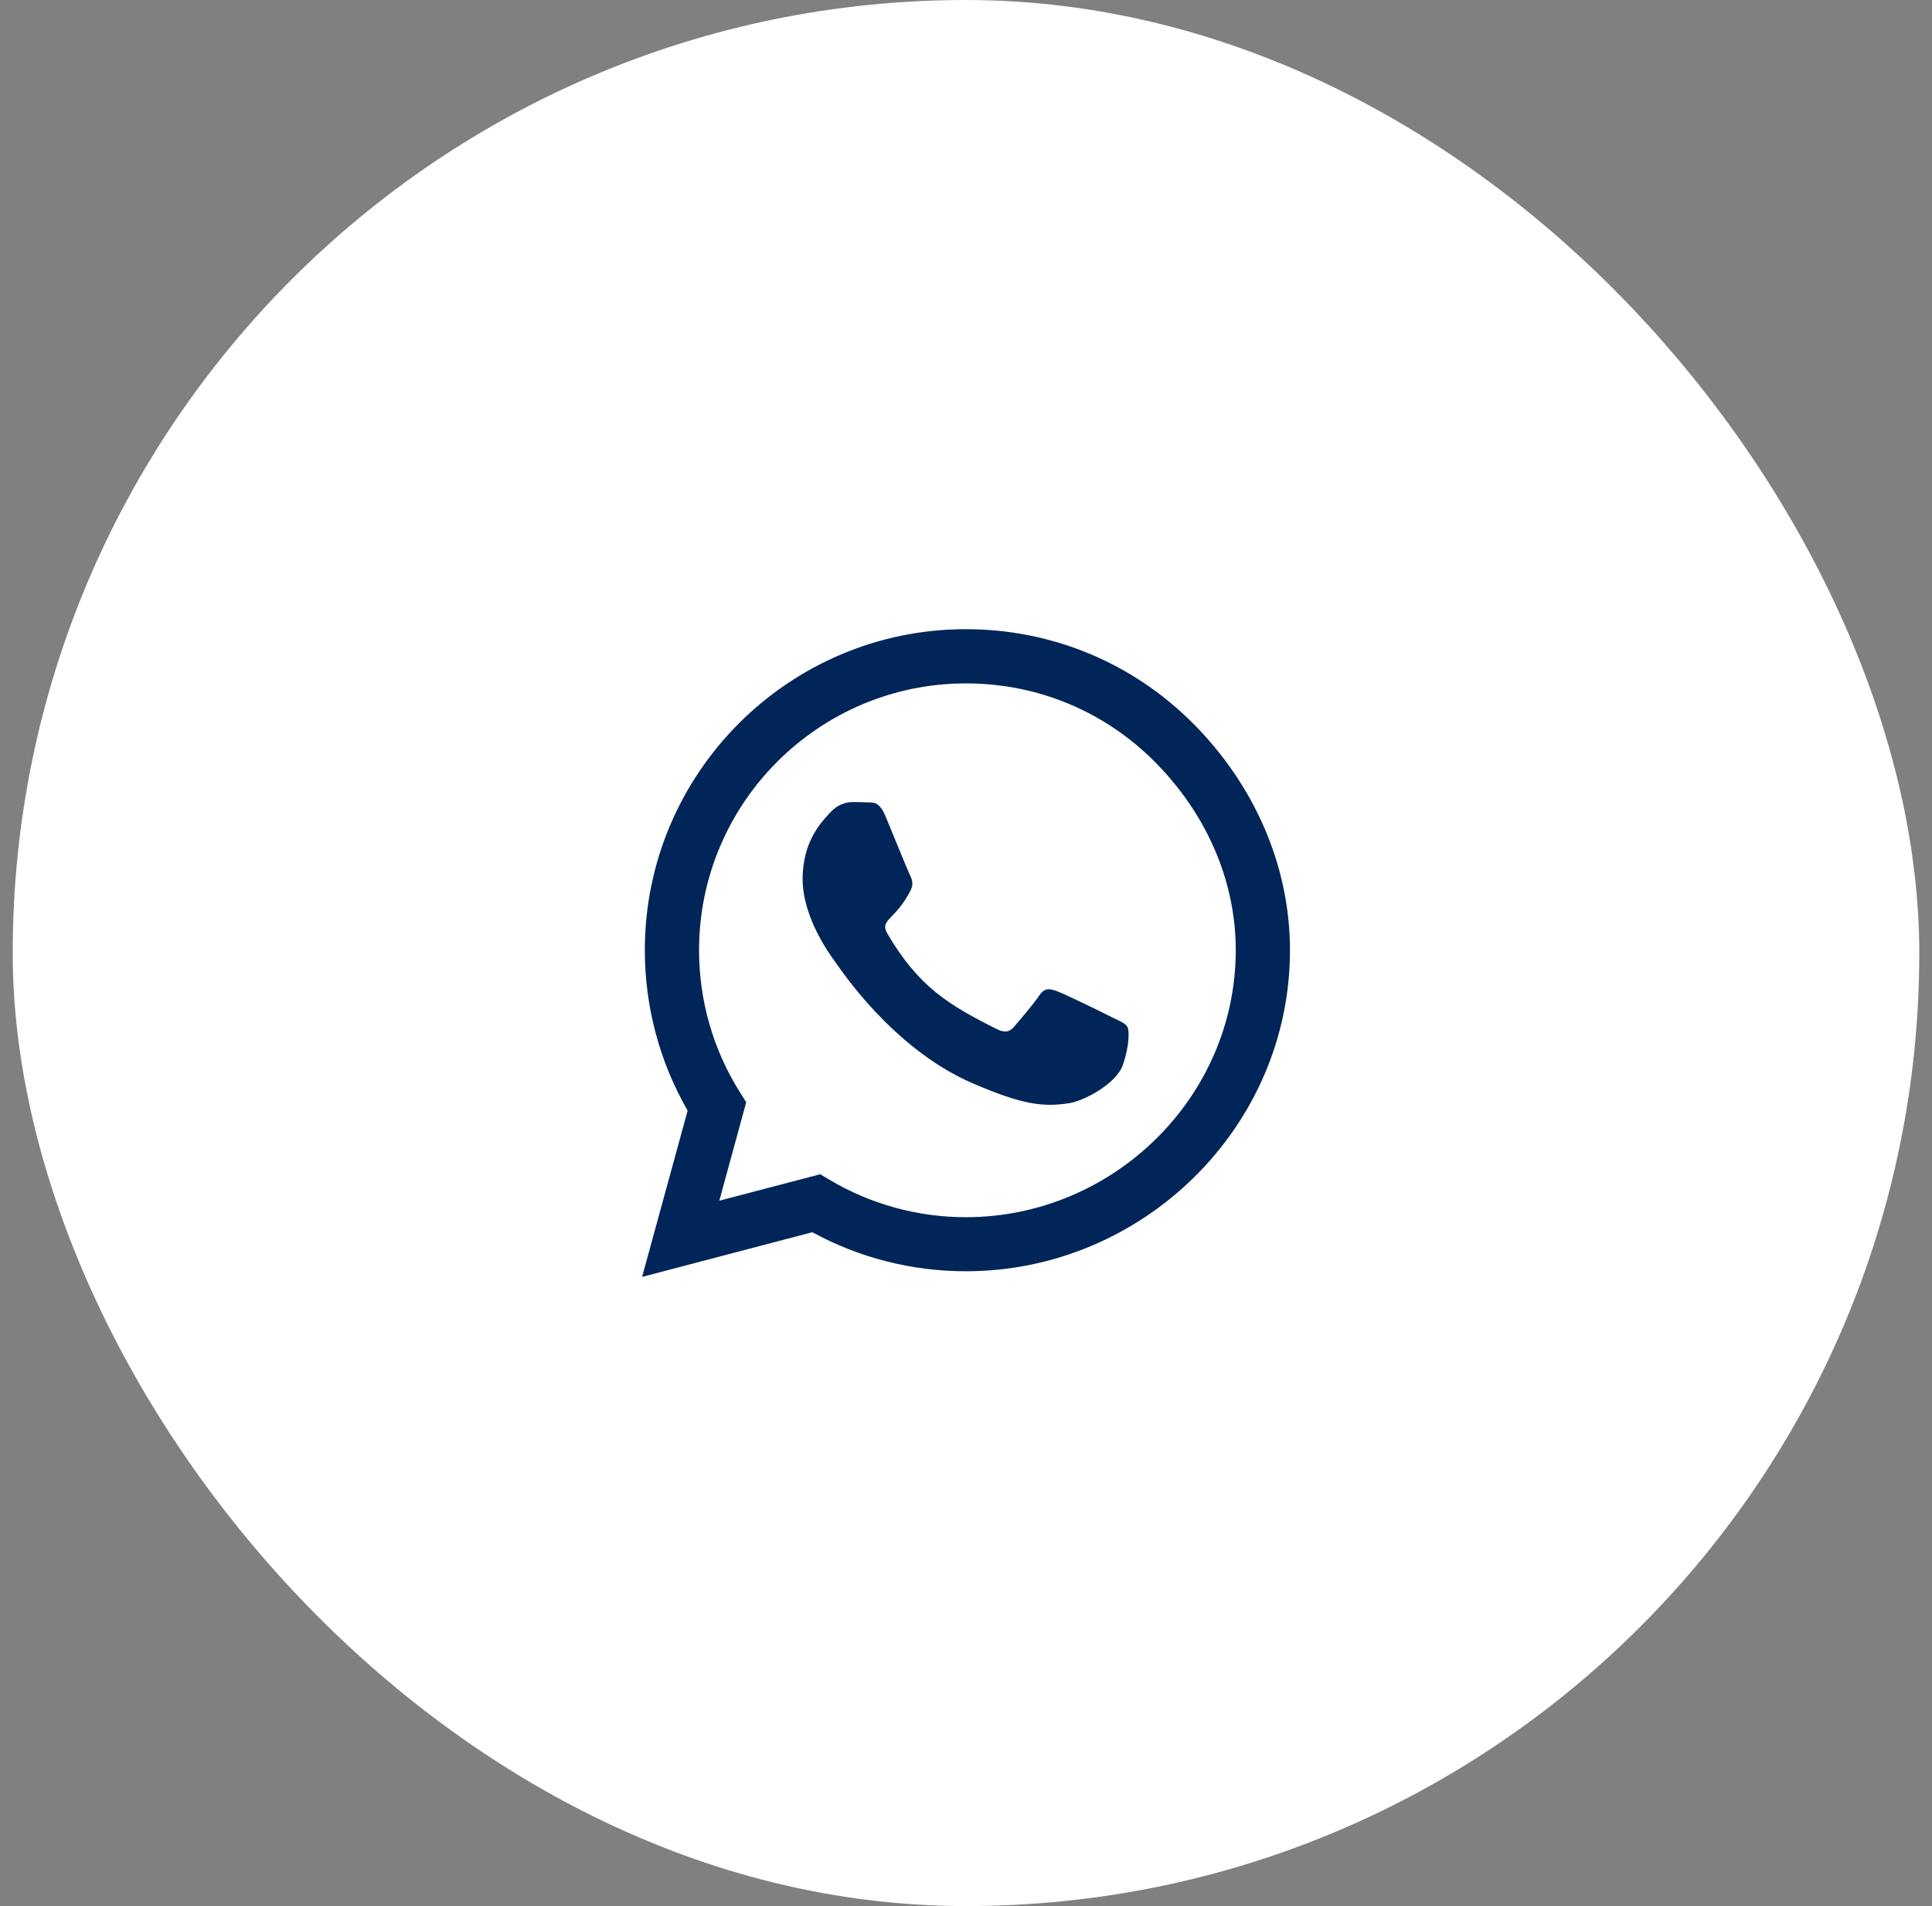 <svg xmlns="http://www.w3.org/2000/svg" width="76" height="75" viewBox="0 0 76 75" fill="none"><rect x="0" y="0" width="76" height="75" fill="#808080" stroke="none"/><rect x="0.5" width="75" height="75" rx="37.5" fill="white"></rect><path d="M46.927 28.46C44.543 26.071 41.369 24.757 37.995 24.757C31.032 24.757 25.366 30.423 25.366 37.386C25.366 39.611 25.946 41.784 27.05 43.701L25.258 50.243L31.954 48.485C33.797 49.492 35.873 50.021 37.989 50.021H37.995C44.953 50.021 50.744 44.355 50.744 37.392C50.744 34.018 49.31 30.85 46.927 28.46ZM37.995 47.894C36.106 47.894 34.258 47.387 32.648 46.431L32.267 46.204L28.296 47.245L29.354 43.371L29.104 42.973C28.051 41.3 27.499 39.372 27.499 37.386C27.499 31.601 32.21 26.89 38.001 26.89C40.806 26.89 43.44 27.982 45.419 29.968C47.399 31.953 48.616 34.587 48.611 37.392C48.611 43.183 43.781 47.894 37.995 47.894ZM43.752 40.032C43.44 39.872 41.886 39.11 41.596 39.008C41.306 38.899 41.096 38.848 40.885 39.167C40.675 39.485 40.072 40.191 39.884 40.407C39.702 40.617 39.514 40.646 39.201 40.487C37.347 39.559 36.129 38.831 34.906 36.732C34.582 36.174 35.23 36.214 35.834 35.008C35.936 34.798 35.885 34.616 35.805 34.456C35.725 34.297 35.094 32.744 34.832 32.113C34.576 31.498 34.315 31.584 34.121 31.572C33.939 31.561 33.729 31.561 33.518 31.561C33.308 31.561 32.966 31.64 32.676 31.953C32.386 32.272 31.573 33.034 31.573 34.587C31.573 36.14 32.705 37.642 32.858 37.853C33.017 38.063 35.083 41.249 38.251 42.62C40.254 43.485 41.039 43.559 42.04 43.411C42.649 43.32 43.906 42.648 44.168 41.909C44.429 41.169 44.429 40.538 44.35 40.407C44.276 40.265 44.065 40.185 43.752 40.032Z" fill="#002559"></path></svg>